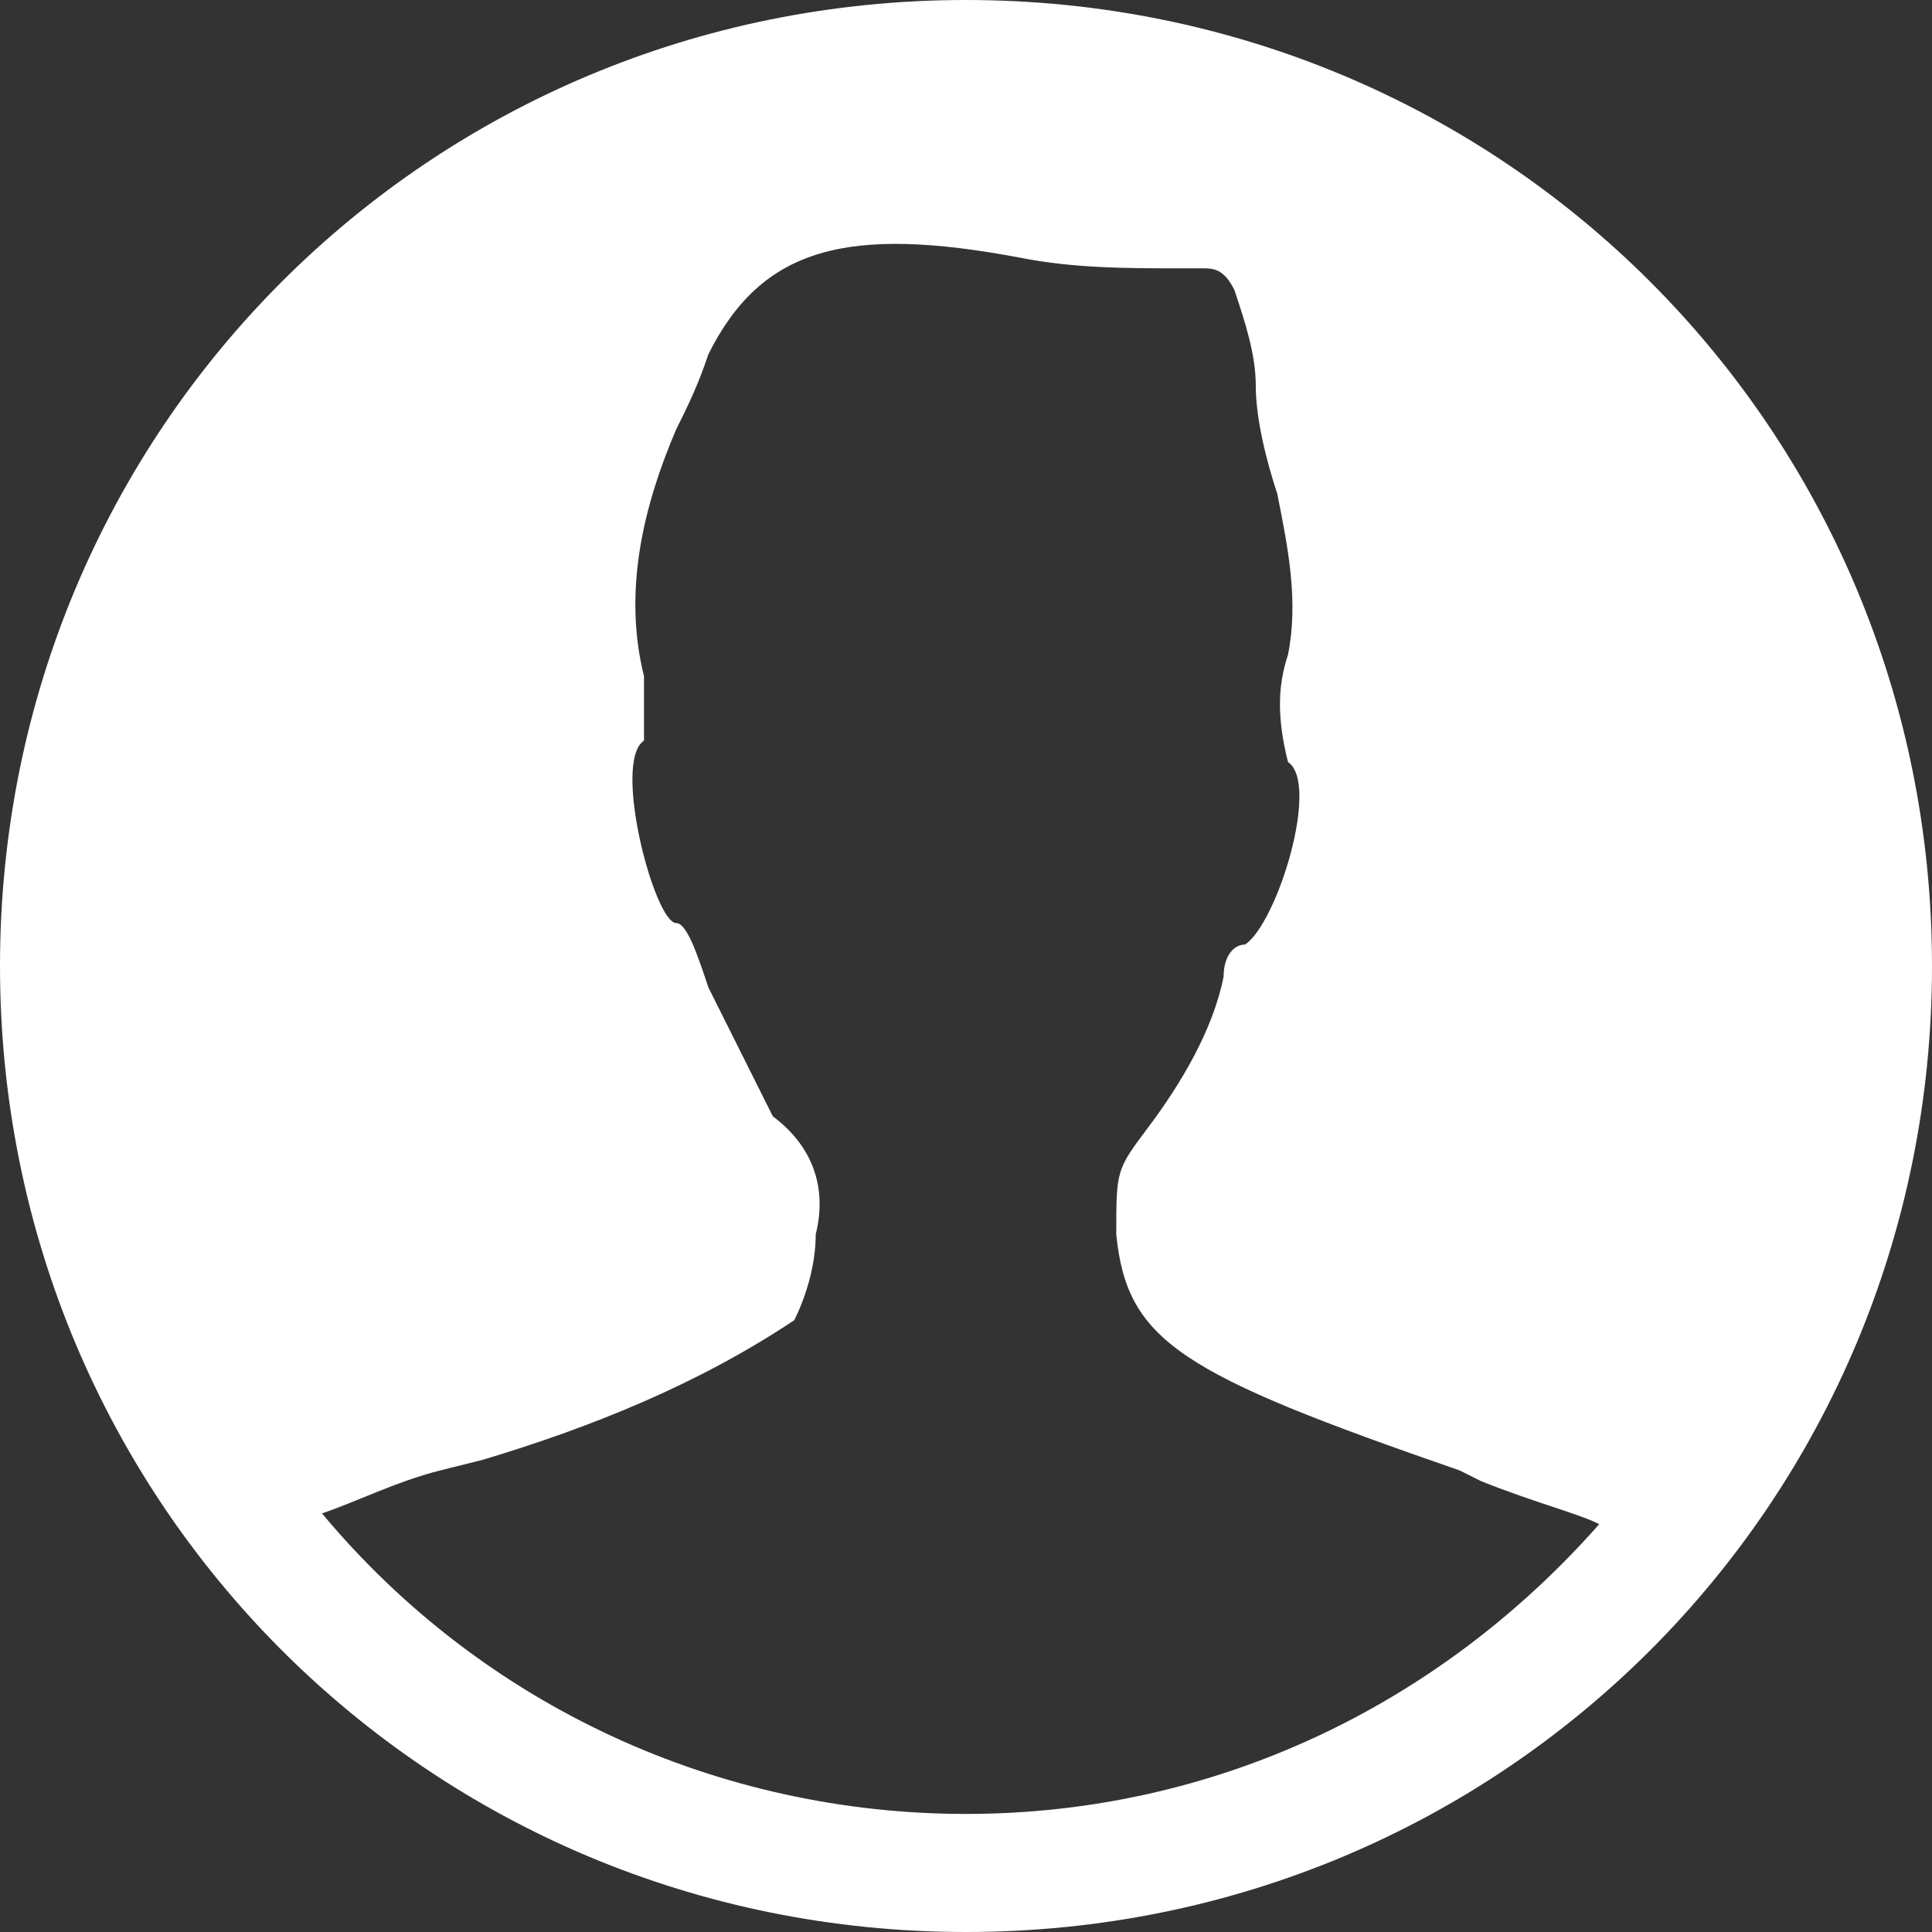 <!-- Generator: Adobe Illustrator 24.0.1, SVG Export Plug-In  -->
<svg version="1.1" xmlns="http://www.w3.org/2000/svg" xmlns:xlink="http://www.w3.org/1999/xlink" x="0px" y="0px" width="18px"
	 height="18px" viewBox="0 0 18 18" style="enable-background:new 0 0 18 18;" xml:space="preserve">
<rect x="0" y="0" width="18" height="18" fill="#333333" stroke="none"/>
<style type="text/css">
	.st0{fill:#FFFFFF;}
</style>
<defs>
</defs>
<path class="st0" d="M9,0C4,0,0,4,0,9s4,9,9,9s9-4,9-9S14,0,9,0z M9,16.9c-2.3,0-4.5-1-6-2.8c0.3-0.1,0.7-0.3,1.1-0.4l0.4-0.1
	c1-0.3,2-0.7,2.9-1.3c0.1-0.2,0.2-0.5,0.2-0.8c0.1-0.4,0-0.8-0.4-1.1C7,10,6.8,9.6,6.6,9.2C6.5,8.9,6.4,8.6,6.3,8.6
	C6.1,8.6,5.7,7.1,6,6.9C6,6.7,6,6.5,6,6.3C5.8,5.5,6,4.7,6.3,4c0.1-0.2,0.2-0.4,0.3-0.7c0.5-1,1.3-1.2,2.9-0.9
	c0.5,0.1,1,0.1,1.5,0.1h0.2c0.1,0,0.2,0,0.3,0.2c0.1,0.3,0.2,0.6,0.2,0.9c0,0.3,0.1,0.7,0.2,1C12,5.1,12.1,5.6,12,6.1
	c-0.1,0.3-0.1,0.6,0,1c0.3,0.2-0.1,1.5-0.4,1.7c-0.1,0-0.2,0.1-0.2,0.3c-0.1,0.5-0.4,1-0.7,1.4c-0.3,0.4-0.3,0.4-0.3,1
	c0.1,1,0.6,1.3,3.2,2.2l0.2,0.1c0.5,0.2,0.9,0.3,1.1,0.4C13.4,15.9,11.3,16.9,9,16.9z"/>
</svg>
